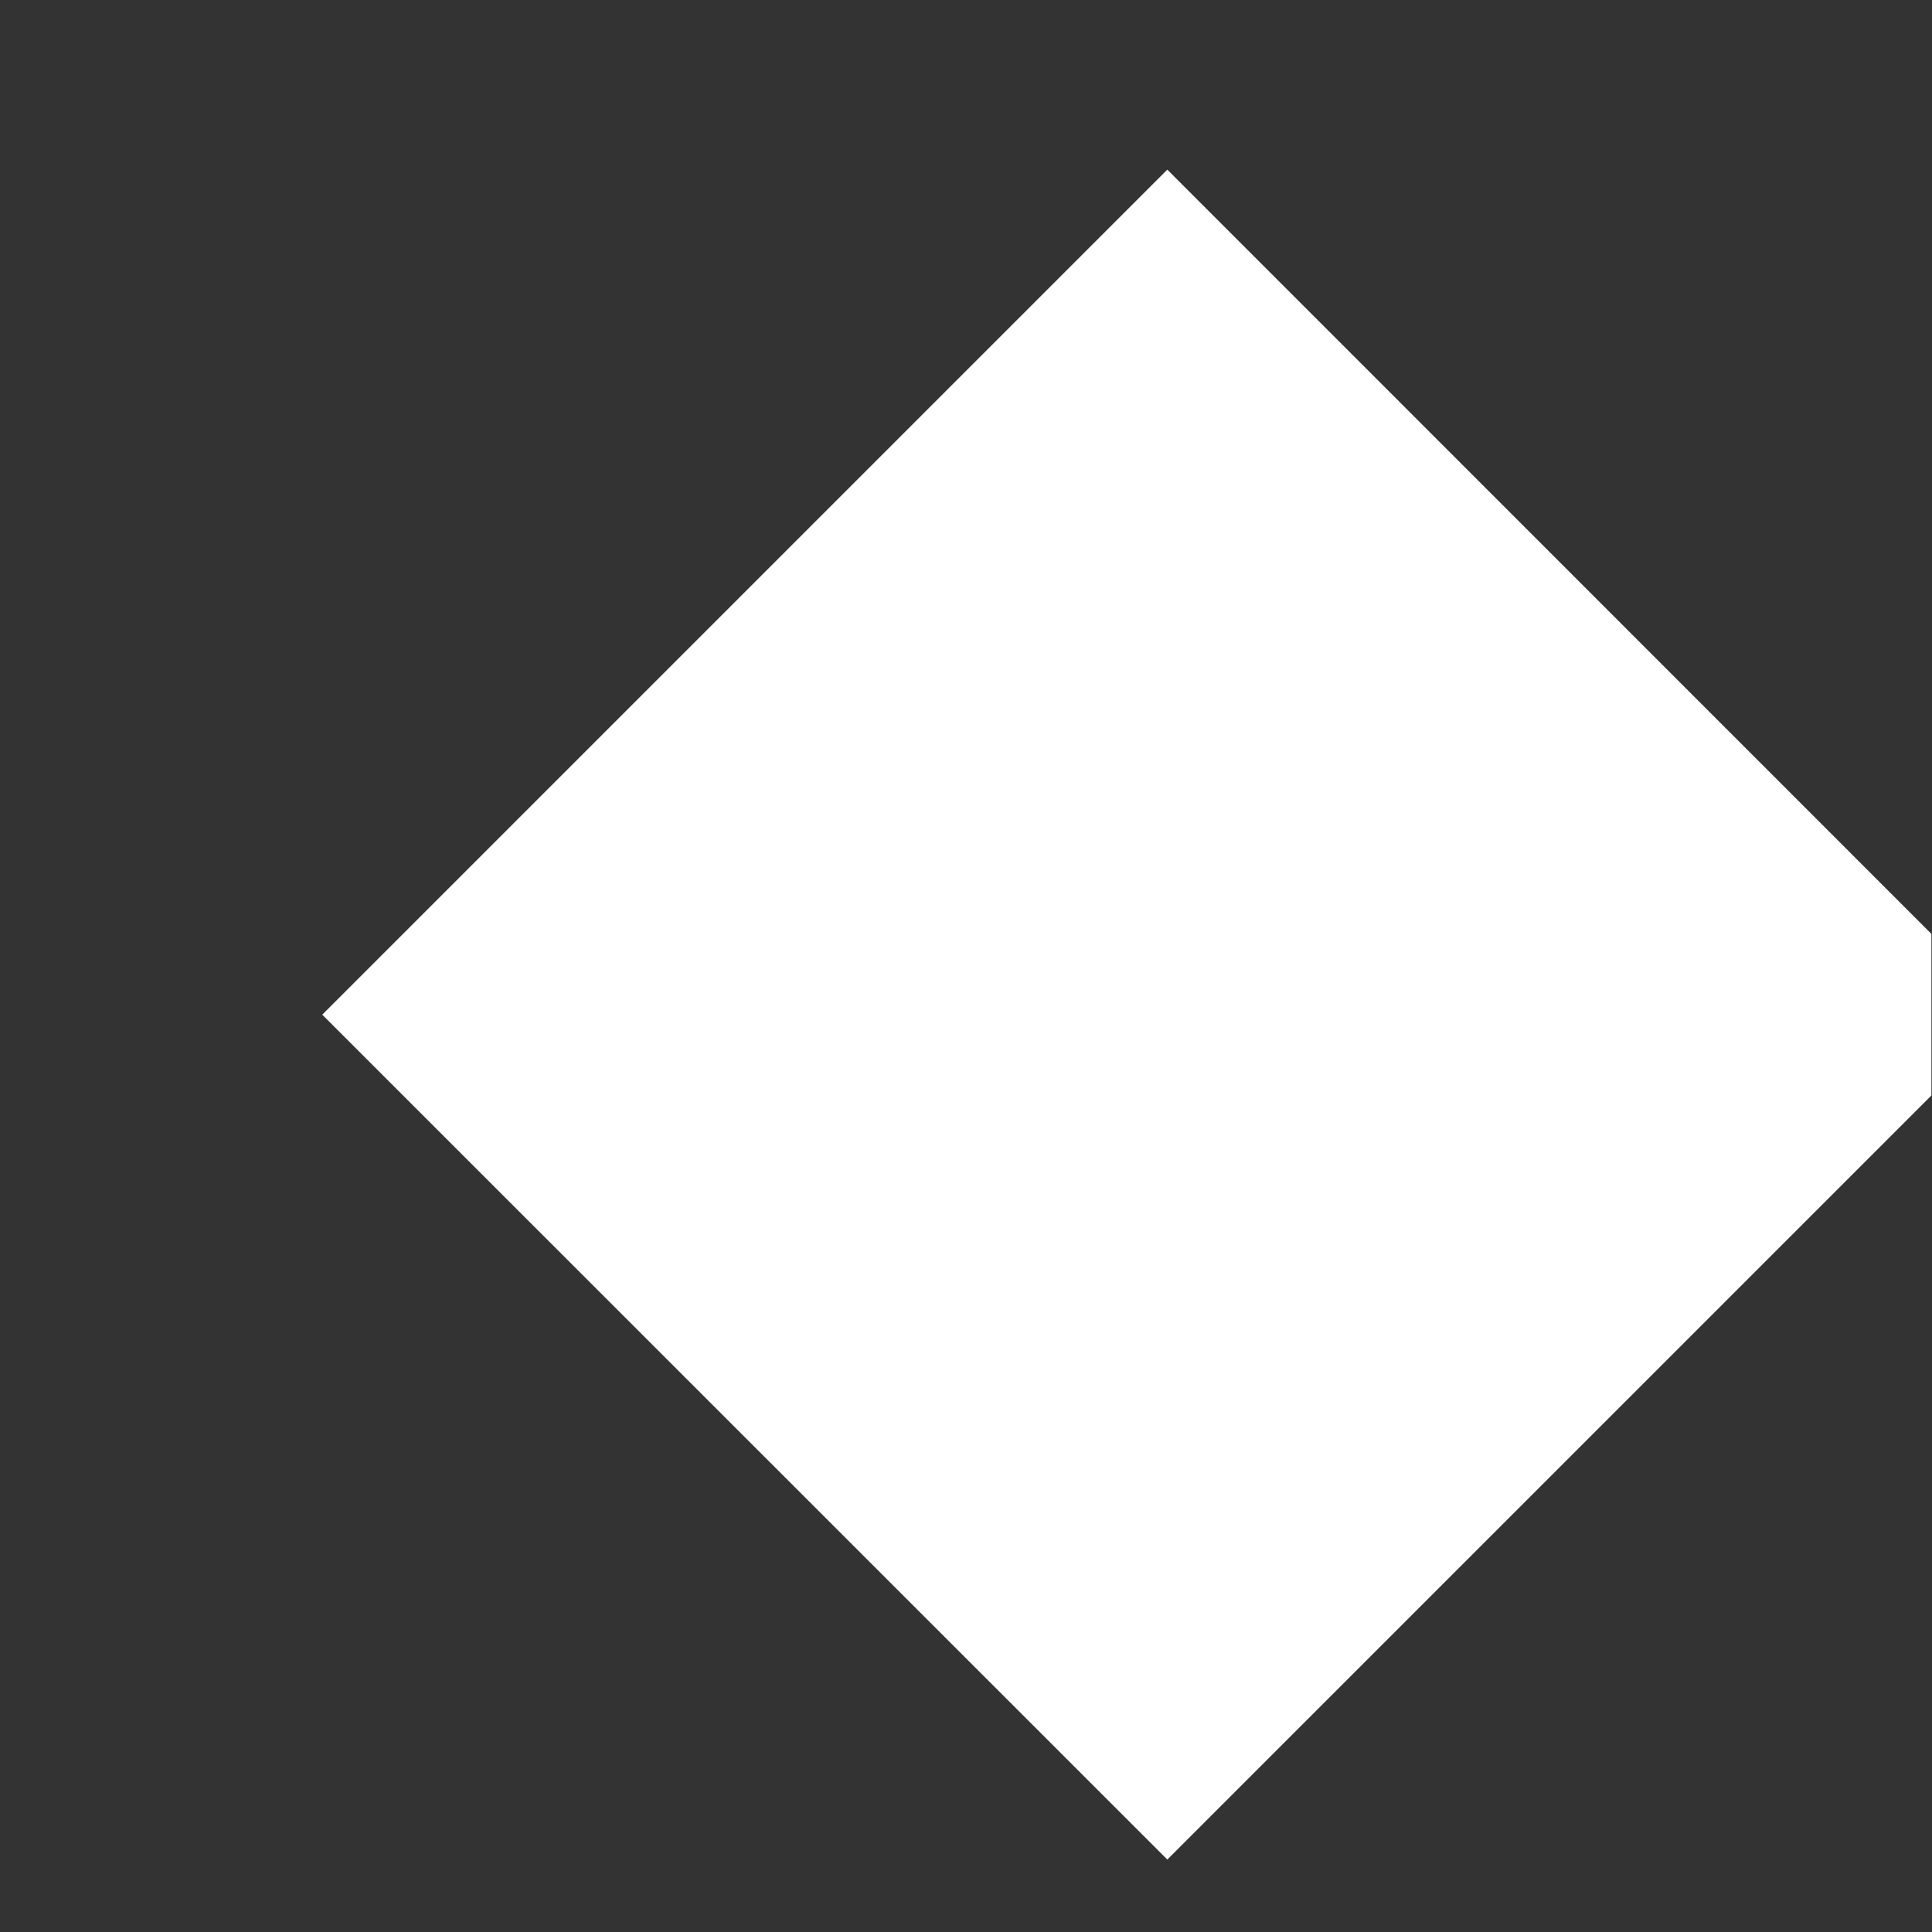<?xml version="1.0" encoding="utf-8"?>
<svg xmlns="http://www.w3.org/2000/svg" fill="none" height="100%" overflow="visible" preserveAspectRatio="none" style="display: block;" viewBox="0 0 10 10" width="100%">
<rect x="0" y="0" width="10" height="10" fill="#333333" stroke="none"/>
<g clip-path="url(#clip0_0_983)" id="Icon">
<path d="M6.042 0.878L10.415 5.252L6.042 9.625L1.668 5.252L6.042 0.878Z" fill="white" id="Shape"/>
</g>
<defs>
<clipPath id="clip0_0_983">
<rect fill="white" height="9.997" width="9.997"/>
</clipPath>
</defs>
</svg>